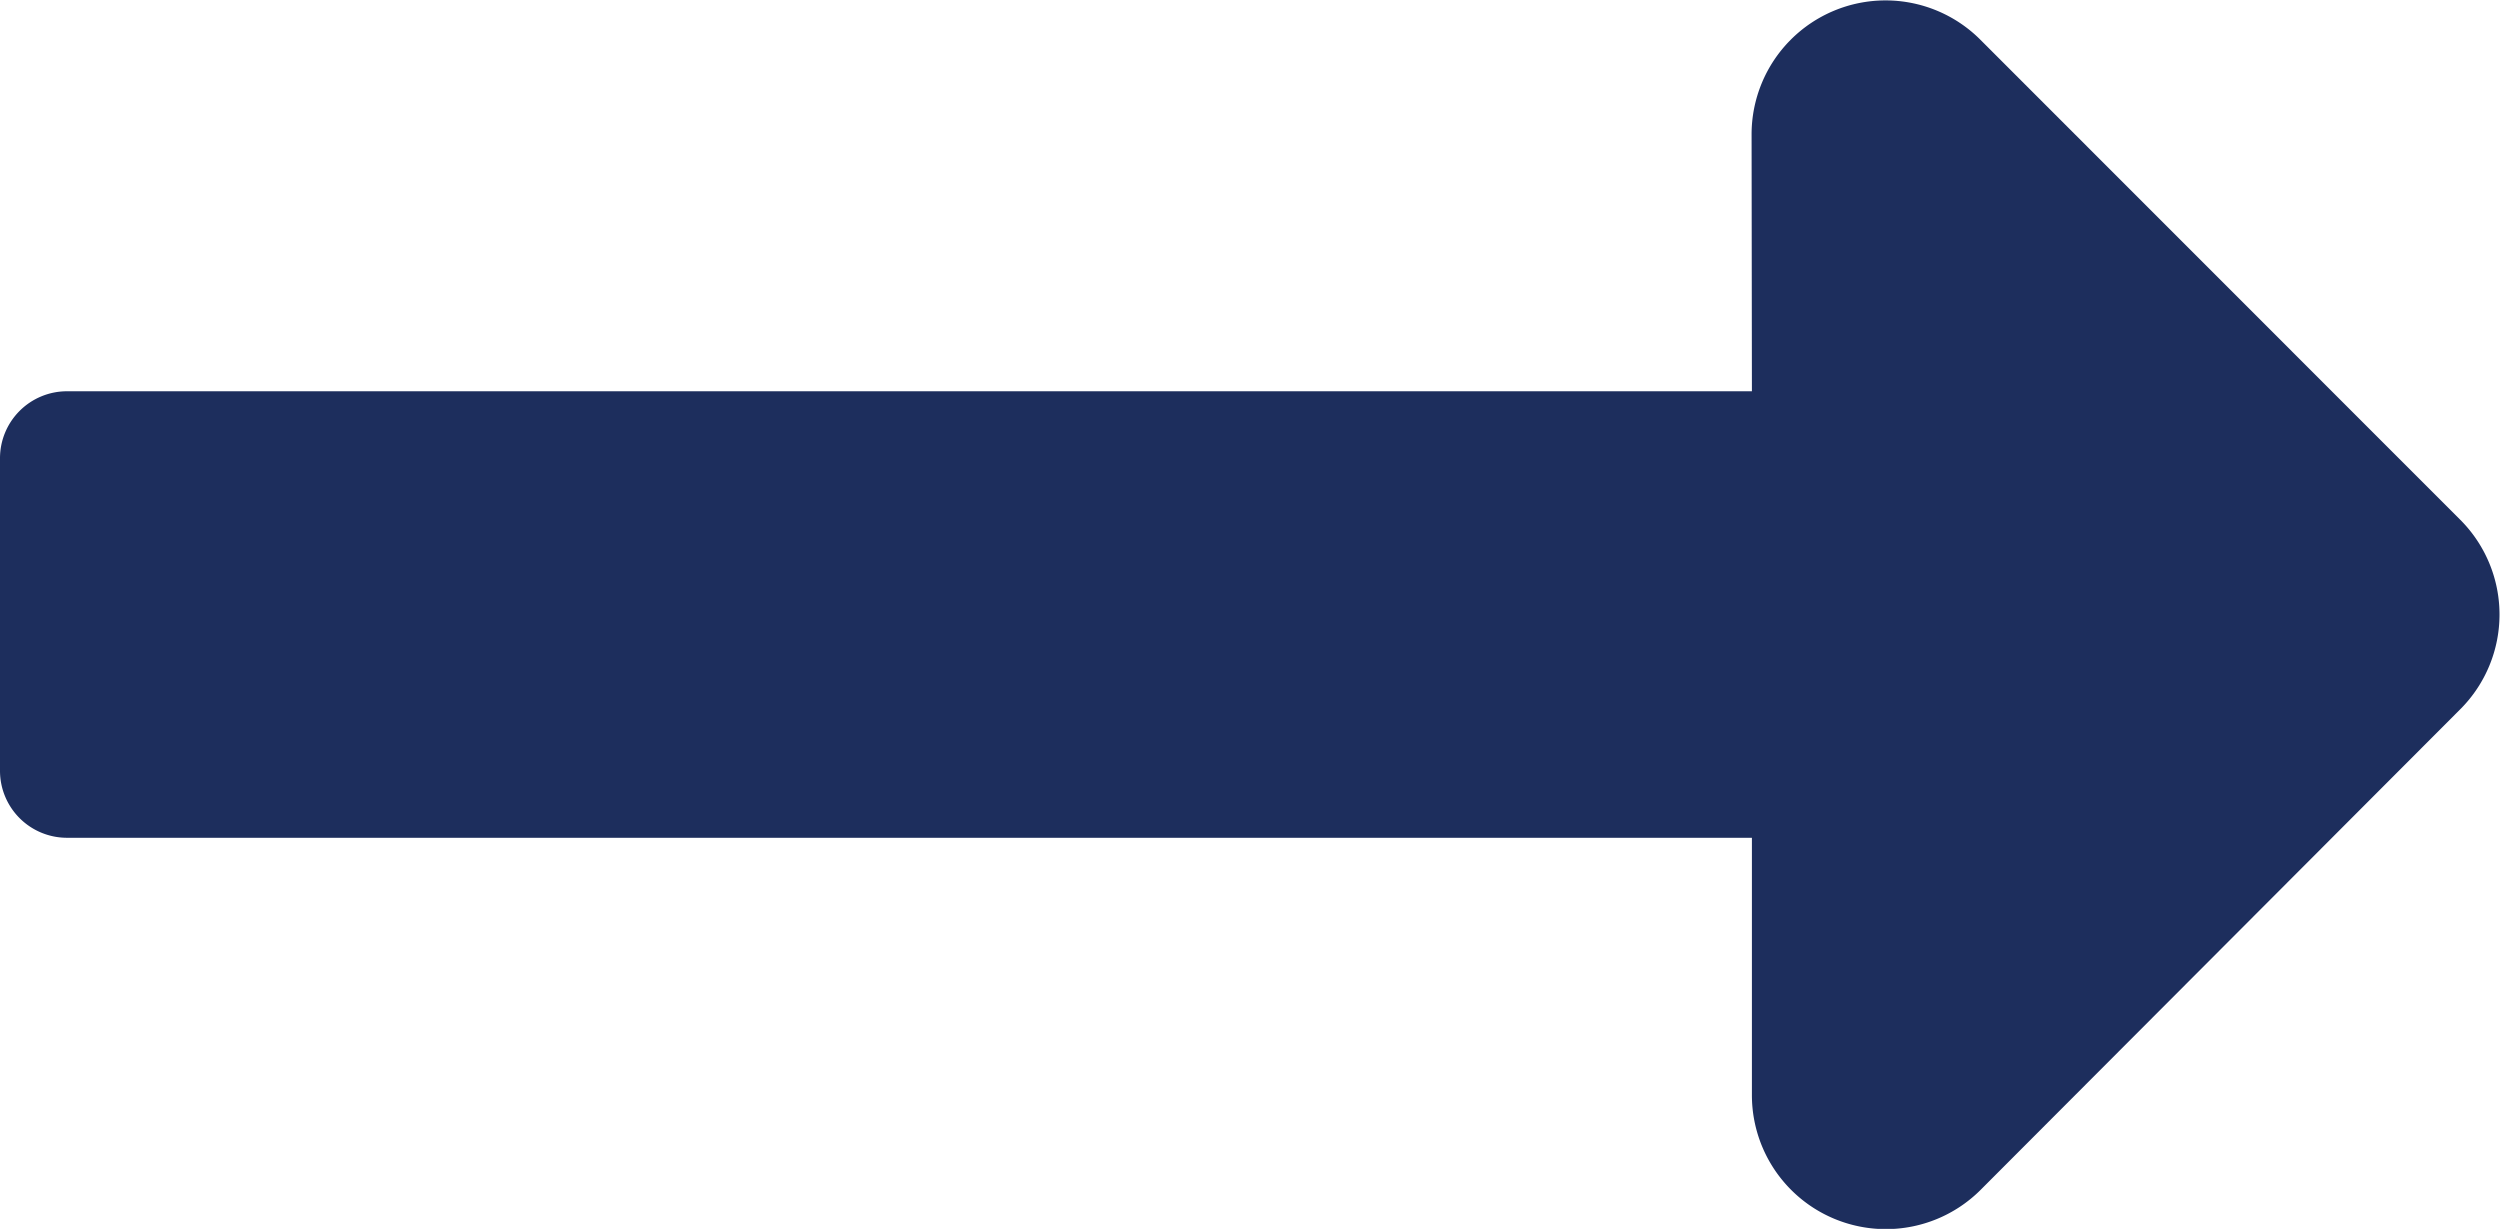 <svg xmlns="http://www.w3.org/2000/svg" width="15.75" height="7.742" viewBox="0 0 15.75 7.742">
  <path id="arrow-read-more" d="M11.037-8.156H.422A.422.422,0,0,0,0-7.734v1.969a.422.422,0,0,0,.422.422H11.037v1.619a.844.844,0,0,0,1.44.6L15.5-6.153a.844.844,0,0,0,0-1.193l-3.025-3.026a.844.844,0,0,0-1.44.6Z" transform="translate(0 10.621)" fill="#1d2e5d"/>
</svg>
